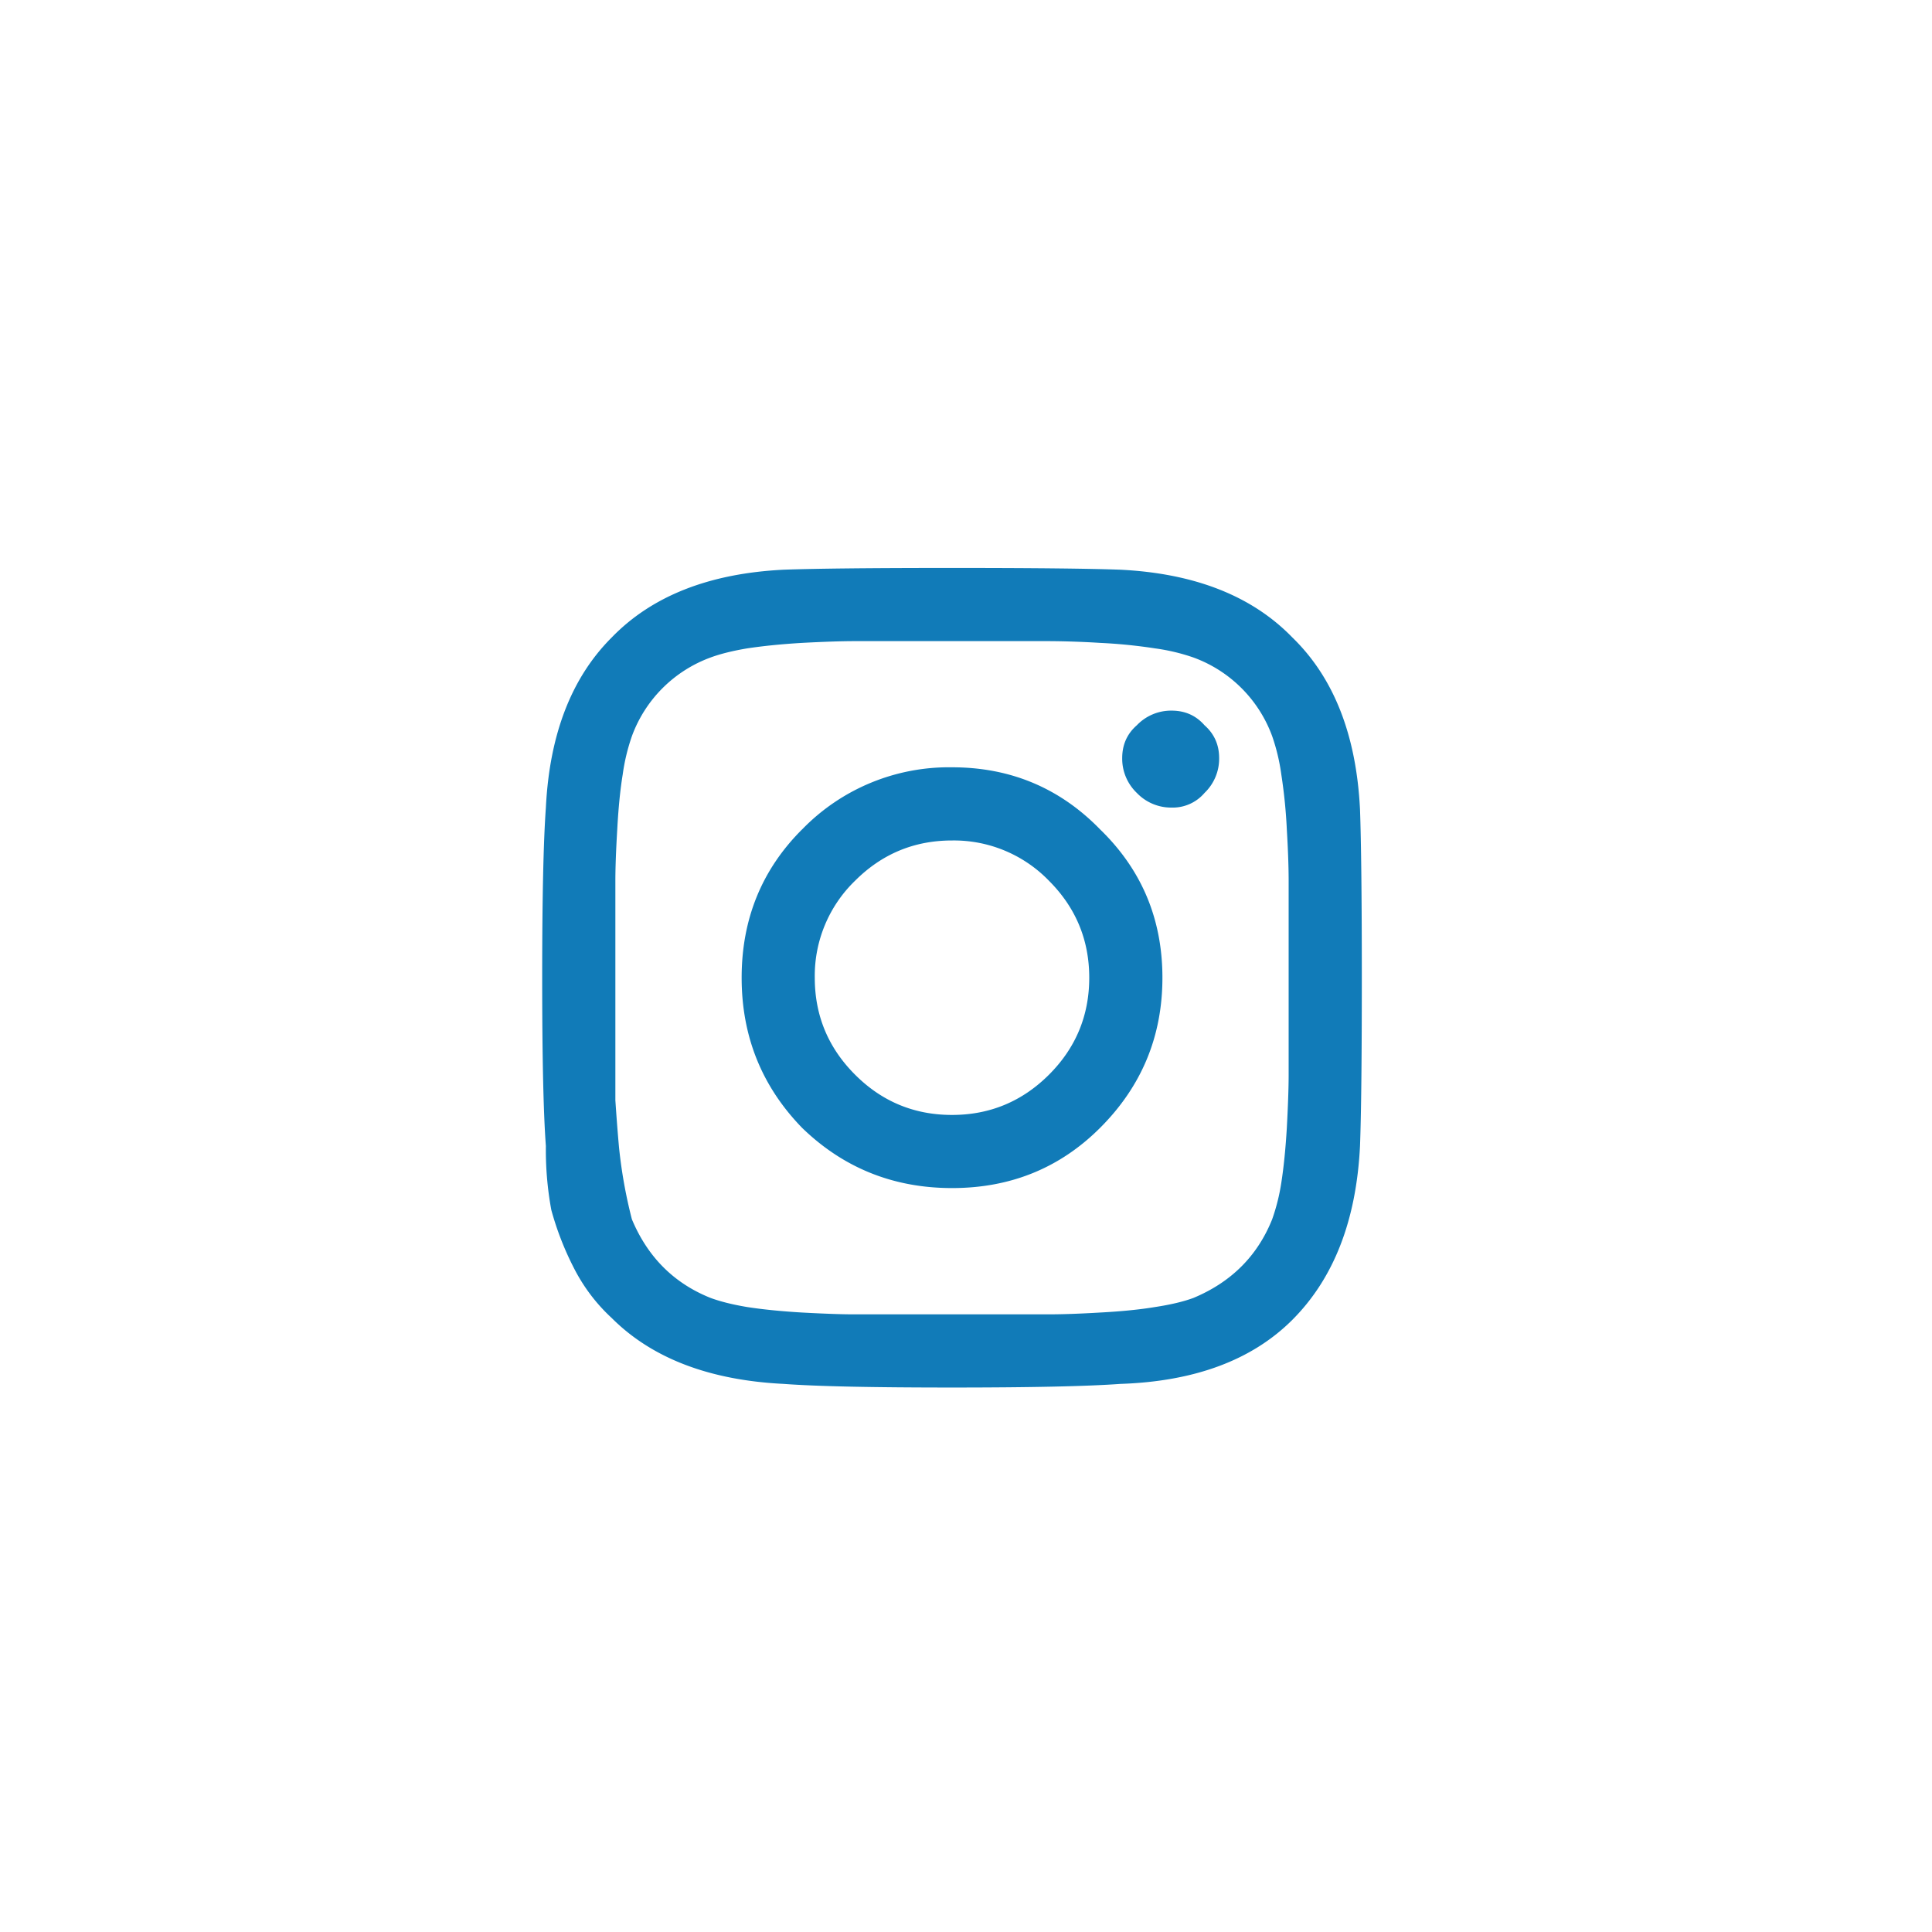 <svg width="33" height="33" fill="none" xmlns="http://www.w3.org/2000/svg"><path d="M13.699 14.169a3.492 3.492 0 0 1 2.562-1.063c1 0 1.844.355 2.532 1.063.708.687 1.062 1.531 1.062 2.531 0 1-.354 1.854-1.063 2.563-.687.687-1.53 1.03-2.53 1.03-1 0-1.855-.343-2.563-1.03-.688-.709-1.031-1.563-1.031-2.563 0-1 .343-1.844 1.03-2.531Zm.906 4.187c.458.459 1.01.688 1.656.688.646 0 1.198-.23 1.657-.688.458-.458.687-1.01.687-1.656 0-.646-.23-1.198-.688-1.656a2.258 2.258 0 0 0-1.656-.688c-.646 0-1.198.23-1.656.688a2.258 2.258 0 0 0-.688 1.656c0 .646.23 1.198.688 1.656Zm5.969-5.968c.166.146.25.333.25.562a.81.81 0 0 1-.25.594.713.713 0 0 1-.563.25.81.81 0 0 1-.593-.25.81.81 0 0 1-.25-.594c0-.229.083-.416.25-.562a.81.81 0 0 1 .593-.25c.23 0 .417.083.563.25Zm2.656 1.437c.02.563.031 1.521.031 2.875s-.01 2.313-.031 2.875c-.063 1.271-.448 2.26-1.156 2.969-.688.687-1.667 1.052-2.938 1.094-.562.041-1.52.062-2.875.062-1.354 0-2.312-.02-2.875-.062-1.27-.063-2.25-.438-2.937-1.125-.271-.25-.49-.542-.657-.875a5.13 5.13 0 0 1-.375-.97 5.631 5.631 0 0 1-.093-1.093c-.042-.562-.063-1.52-.063-2.875 0-1.354.021-2.323.063-2.906.062-1.25.437-2.219 1.125-2.906.687-.709 1.666-1.094 2.937-1.157.563-.02 1.521-.03 2.875-.03s2.313.01 2.875.03c1.271.063 2.25.448 2.938 1.157.708.687 1.093 1.666 1.156 2.937Zm-1.5 7a3.4 3.4 0 0 0 .156-.625c.042-.27.073-.583.094-.937.02-.375.031-.677.031-.907V15.043c0-.228-.01-.52-.031-.874a8.85 8.85 0 0 0-.094-.938 3.382 3.382 0 0 0-.156-.656 2.255 2.255 0 0 0-1.344-1.344 3.388 3.388 0 0 0-.656-.156 8.85 8.85 0 0 0-.938-.094 15.47 15.47 0 0 0-.875-.03h-3.312c-.23 0-.531.01-.906.03-.354.021-.667.053-.938.094-.25.042-.458.094-.625.156a2.256 2.256 0 0 0-1.343 1.344 3.389 3.389 0 0 0-.157.656c-.041.25-.073.563-.093.938-.021.354-.032.646-.032.875v3.75c.021.312.042.583.063.812a8.3 8.3 0 0 0 .219 1.22c.27.645.718 1.093 1.343 1.343.167.062.375.114.625.156.271.042.584.073.938.094.375.02.666.031.875.031h3.343c.23 0 .521-.01.875-.031.375-.02.688-.052.938-.094.27-.041.49-.094.656-.156.646-.27 1.094-.719 1.344-1.344Z" fill="#117BB8"/></svg>